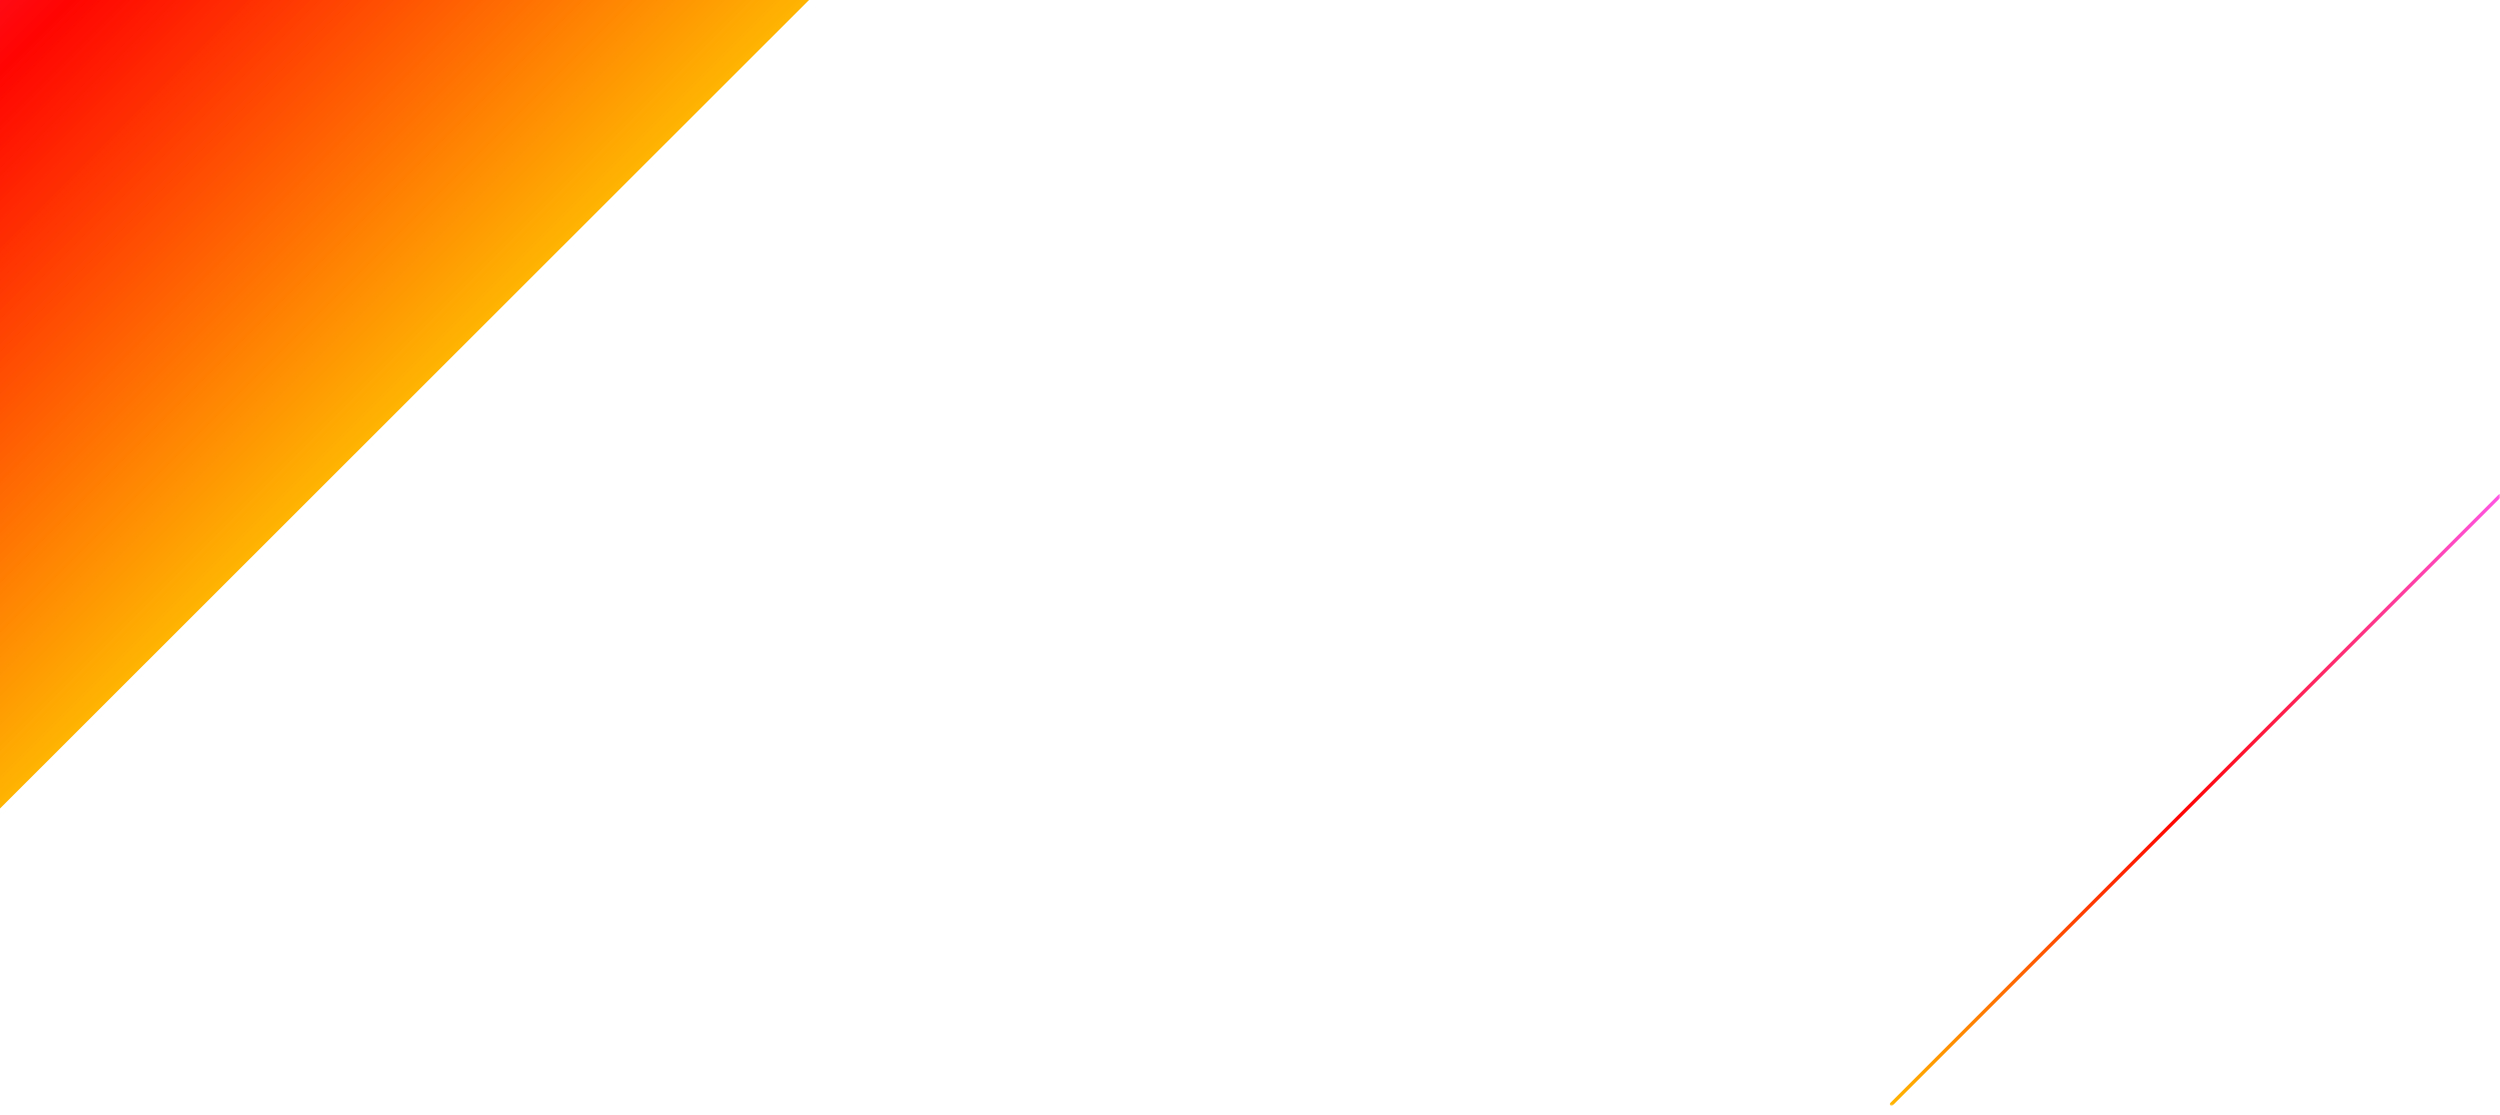 <?xml version="1.0" encoding="utf-8"?>
<!-- Generator: Adobe Illustrator 26.0.3, SVG Export Plug-In . SVG Version: 6.00 Build 0)  -->
<svg version="1.1" id="Capa_1" xmlns="http://www.w3.org/2000/svg" xmlns:xlink="http://www.w3.org/1999/xlink" x="0px" y="0px"
	 viewBox="0 0 1440 642" style="enable-background:new 0 0 1440 642;" xml:space="preserve">
<style type="text/css">
	.st0{filter:url(#Adobe_OpacityMaskFilter);}
	.st1{fill-rule:evenodd;clip-rule:evenodd;fill:#FFFFFF;}
	
		.st2{mask:url(#h3toxgmngc_00000130647406336408892700000002194331852662563712_);fill:none;stroke:url(#SVGID_1_);stroke-width:2;stroke-linecap:round;}
	
		.st3{clip-path:url(#yn7viulqqa_00000133507877850987919470000018251654813131987895_);fill-rule:evenodd;clip-rule:evenodd;fill:url(#SVGID_00000111193617133090459440000006034255971169390255_);}
	
		.st4{clip-path:url(#yn7viulqqa_00000133507877850987919470000018251654813131987895_);fill-rule:evenodd;clip-rule:evenodd;fill:none;}
</style>
<defs>
	<filter id="Adobe_OpacityMaskFilter" filterUnits="userSpaceOnUse" x="1088.5" y="284.5" width="352.5" height="352.5">
		<feColorMatrix  type="matrix" values="1 0 0 0 0  0 1 0 0 0  0 0 1 0 0  0 0 0 1 0"/>
	</filter>
</defs>
<mask maskUnits="userSpaceOnUse" x="1088.5" y="284.5" width="352.5" height="352.5" id="h3toxgmngc_00000130647406336408892700000002194331852662563712_">
	<g class="st0">
		<path id="yn7viulqqa_00000155131313650296452940000010860312525750971035_" class="st1" d="M0,82.5h1440v642H0V82.5z"/>
	</g>
</mask>
<linearGradient id="SVGID_1_" gradientUnits="userSpaceOnUse" x1="0" y1="681.656" x2="1" y2="680.656" gradientTransform="matrix(-350.5 0 0 -350.5 1440 239206)">
	<stop  offset="0" style="stop-color:#FF55E1"/>
	<stop  offset="0.526" style="stop-color:#FF0402"/>
	<stop  offset="1" style="stop-color:#FFB402"/>
</linearGradient>
<path class="st2" d="M1089.5,636L1440,285.5"/>
<g>
	<defs>
		<path id="yn7viulqqa_00000014629136746721287790000006151213941573112244_" d="M0,0h1440v465.7H0V0z"/>
	</defs>
	<clipPath id="yn7viulqqa_00000034058550723494084560000016930580012010425487_">
		<use xlink:href="#yn7viulqqa_00000014629136746721287790000006151213941573112244_"  style="overflow:visible;"/>
	</clipPath>
	
		<linearGradient id="SVGID_00000118359054836573631480000004813452247809259407_" gradientUnits="userSpaceOnUse" x1="-0.959" y1="681.459" x2="3.572440e-02" y2="681.459" gradientTransform="matrix(465.983 465.983 465.983 -465.983 -317334.188 317762.188)">
		<stop  offset="0" style="stop-color:#FF55E1"/>
		<stop  offset="0.535" style="stop-color:#FF0402"/>
		<stop  offset="0.999" style="stop-color:#FFB402"/>
	</linearGradient>
	
		<path style="clip-path:url(#yn7viulqqa_00000034058550723494084560000016930580012010425487_);fill-rule:evenodd;clip-rule:evenodd;fill:url(#SVGID_00000118359054836573631480000004813452247809259407_);" d="
		M0-465.7L466,0L0,465.7L-466,0L0-465.7z"/>
	
		<rect x="0" style="clip-path:url(#yn7viulqqa_00000034058550723494084560000016930580012010425487_);fill-rule:evenodd;clip-rule:evenodd;fill:none;" width="1440" height="465.7"/>
</g>
</svg>

